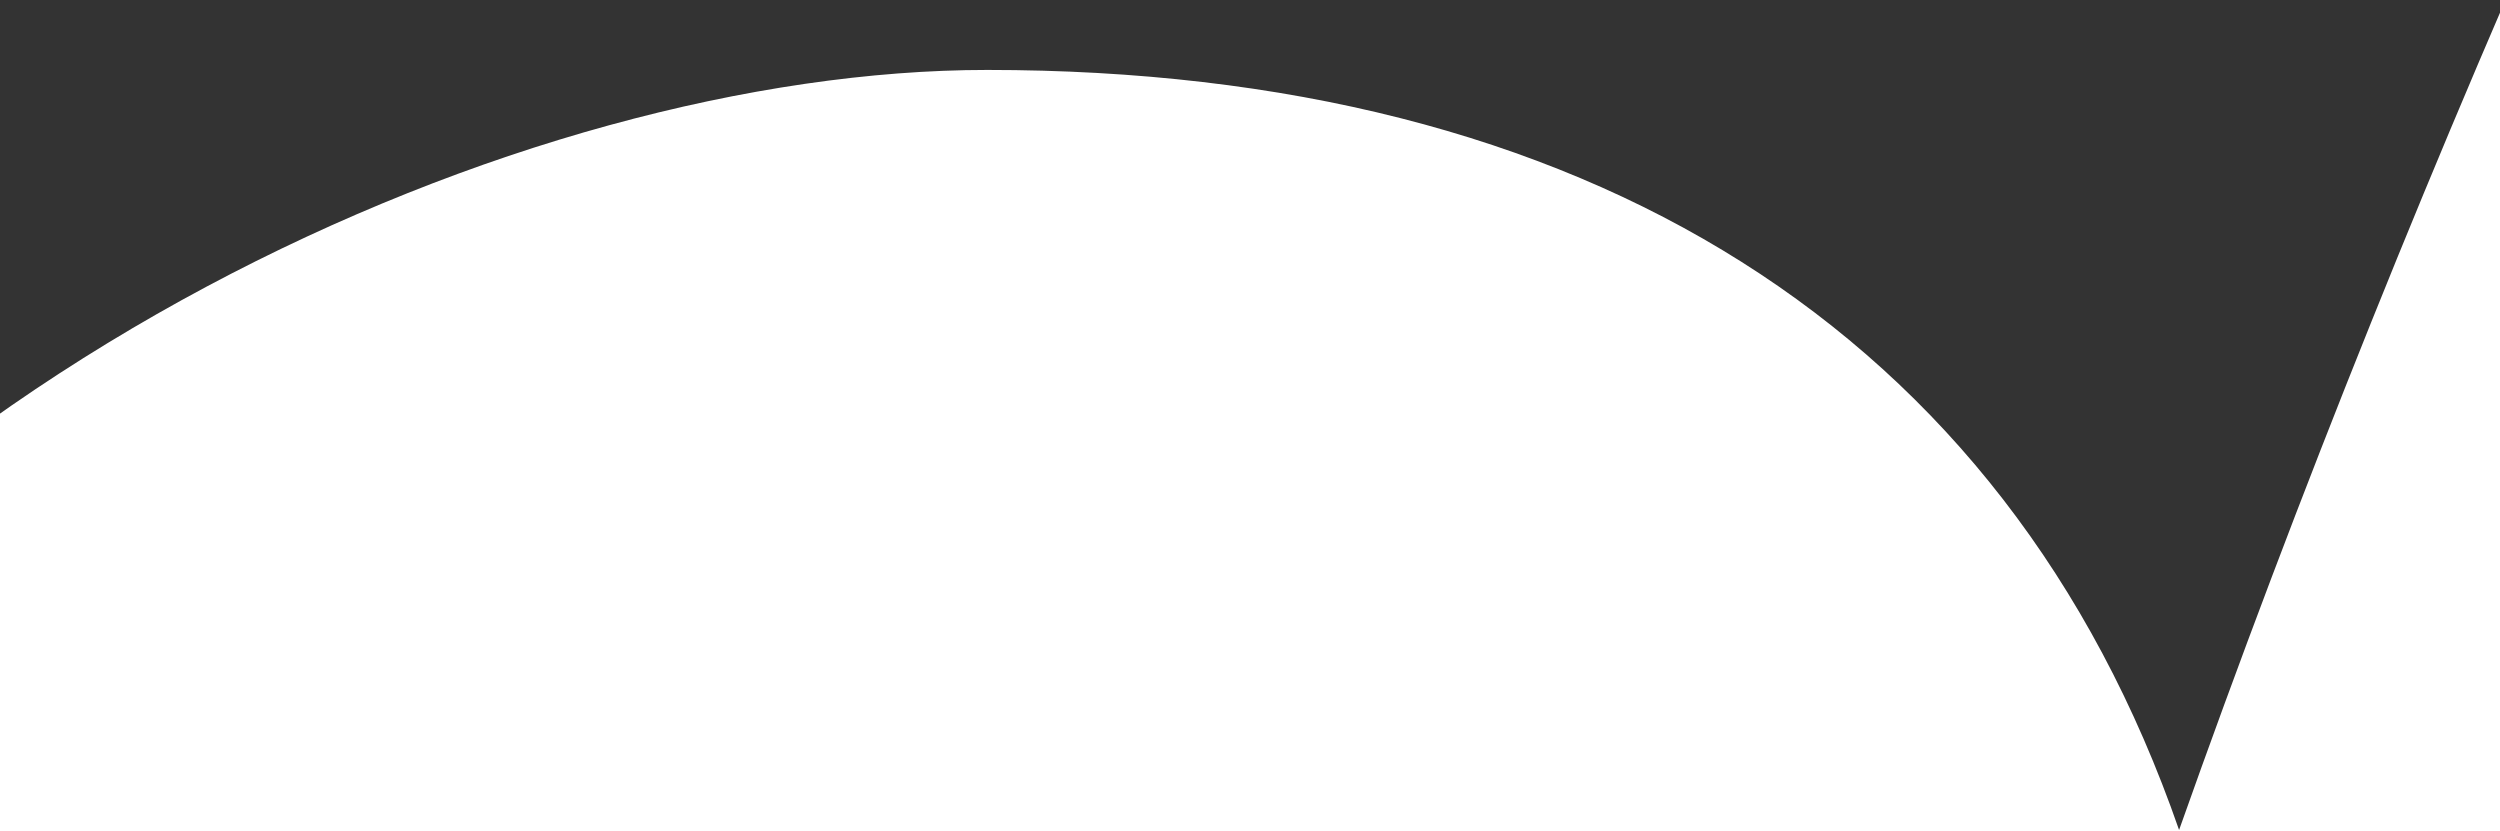 <?xml version="1.0" encoding="UTF-8"?> <svg xmlns="http://www.w3.org/2000/svg" xmlns:xlink="http://www.w3.org/1999/xlink" width="5180" height="1722" viewBox="0 0 5180 1722"><rect x="0" y="0" width="5180" height="1722" fill="#333333" stroke="none"/><defs><clipPath id="clip-path"><rect id="Rectangle_228" data-name="Rectangle 228" width="5180" height="1722" transform="translate(-0.112 795.598)"></rect></clipPath><clipPath id="clip-path-2"><rect id="Rectangle_227" data-name="Rectangle 227" width="23097.188" height="26386.342" fill="#fff"></rect></clipPath></defs><g id="Mask_Group_5" data-name="Mask Group 5" transform="translate(0.112 -795.598)" clip-path="url(#clip-path)"><g id="Group_6" data-name="Group 6" transform="translate(-1898.882 -10024.037)"><g id="Group_5" data-name="Group 5" clip-path="url(#clip-path-2)"><path id="Path_131" data-name="Path 131" d="M23097.188,4873.251C23097.188,2496.029,21350.752,0,17827.2,0c-4818.3,0-9455.726,7012.857-11413.375,12539.372-360.7-1039.656-1234.457-1574.826-2469.271-1574.826-963.662,0-2349.036,624.007-3010.862,1723.6,0,118.808,1505.253,29.97,1505.253,1782.47,0,1723.6-1174.518,5824.425-2438.944,11915.724,1083.9-386.395,1686.14-475.232,2198.118-475.232,541.948,0,993.988,88.838,1837.058,475.232,692.509-3120.037,1776.405-8230.549,2348.679-10964.906,903.365-4397.307,5059.491-9597.368,8793.544-9597.368,1325.079,0,2830.331,594.395,2830.331,1872.022,0,326.81-90.266,683.233-300.766,1099.594,511.621,208,1023.6,296.842,1505.609,296.842,2168.15,0,3884.613-1901.635,3884.613-4219.274" fill="#fff" fill-rule="evenodd"></path></g></g></g></svg> 